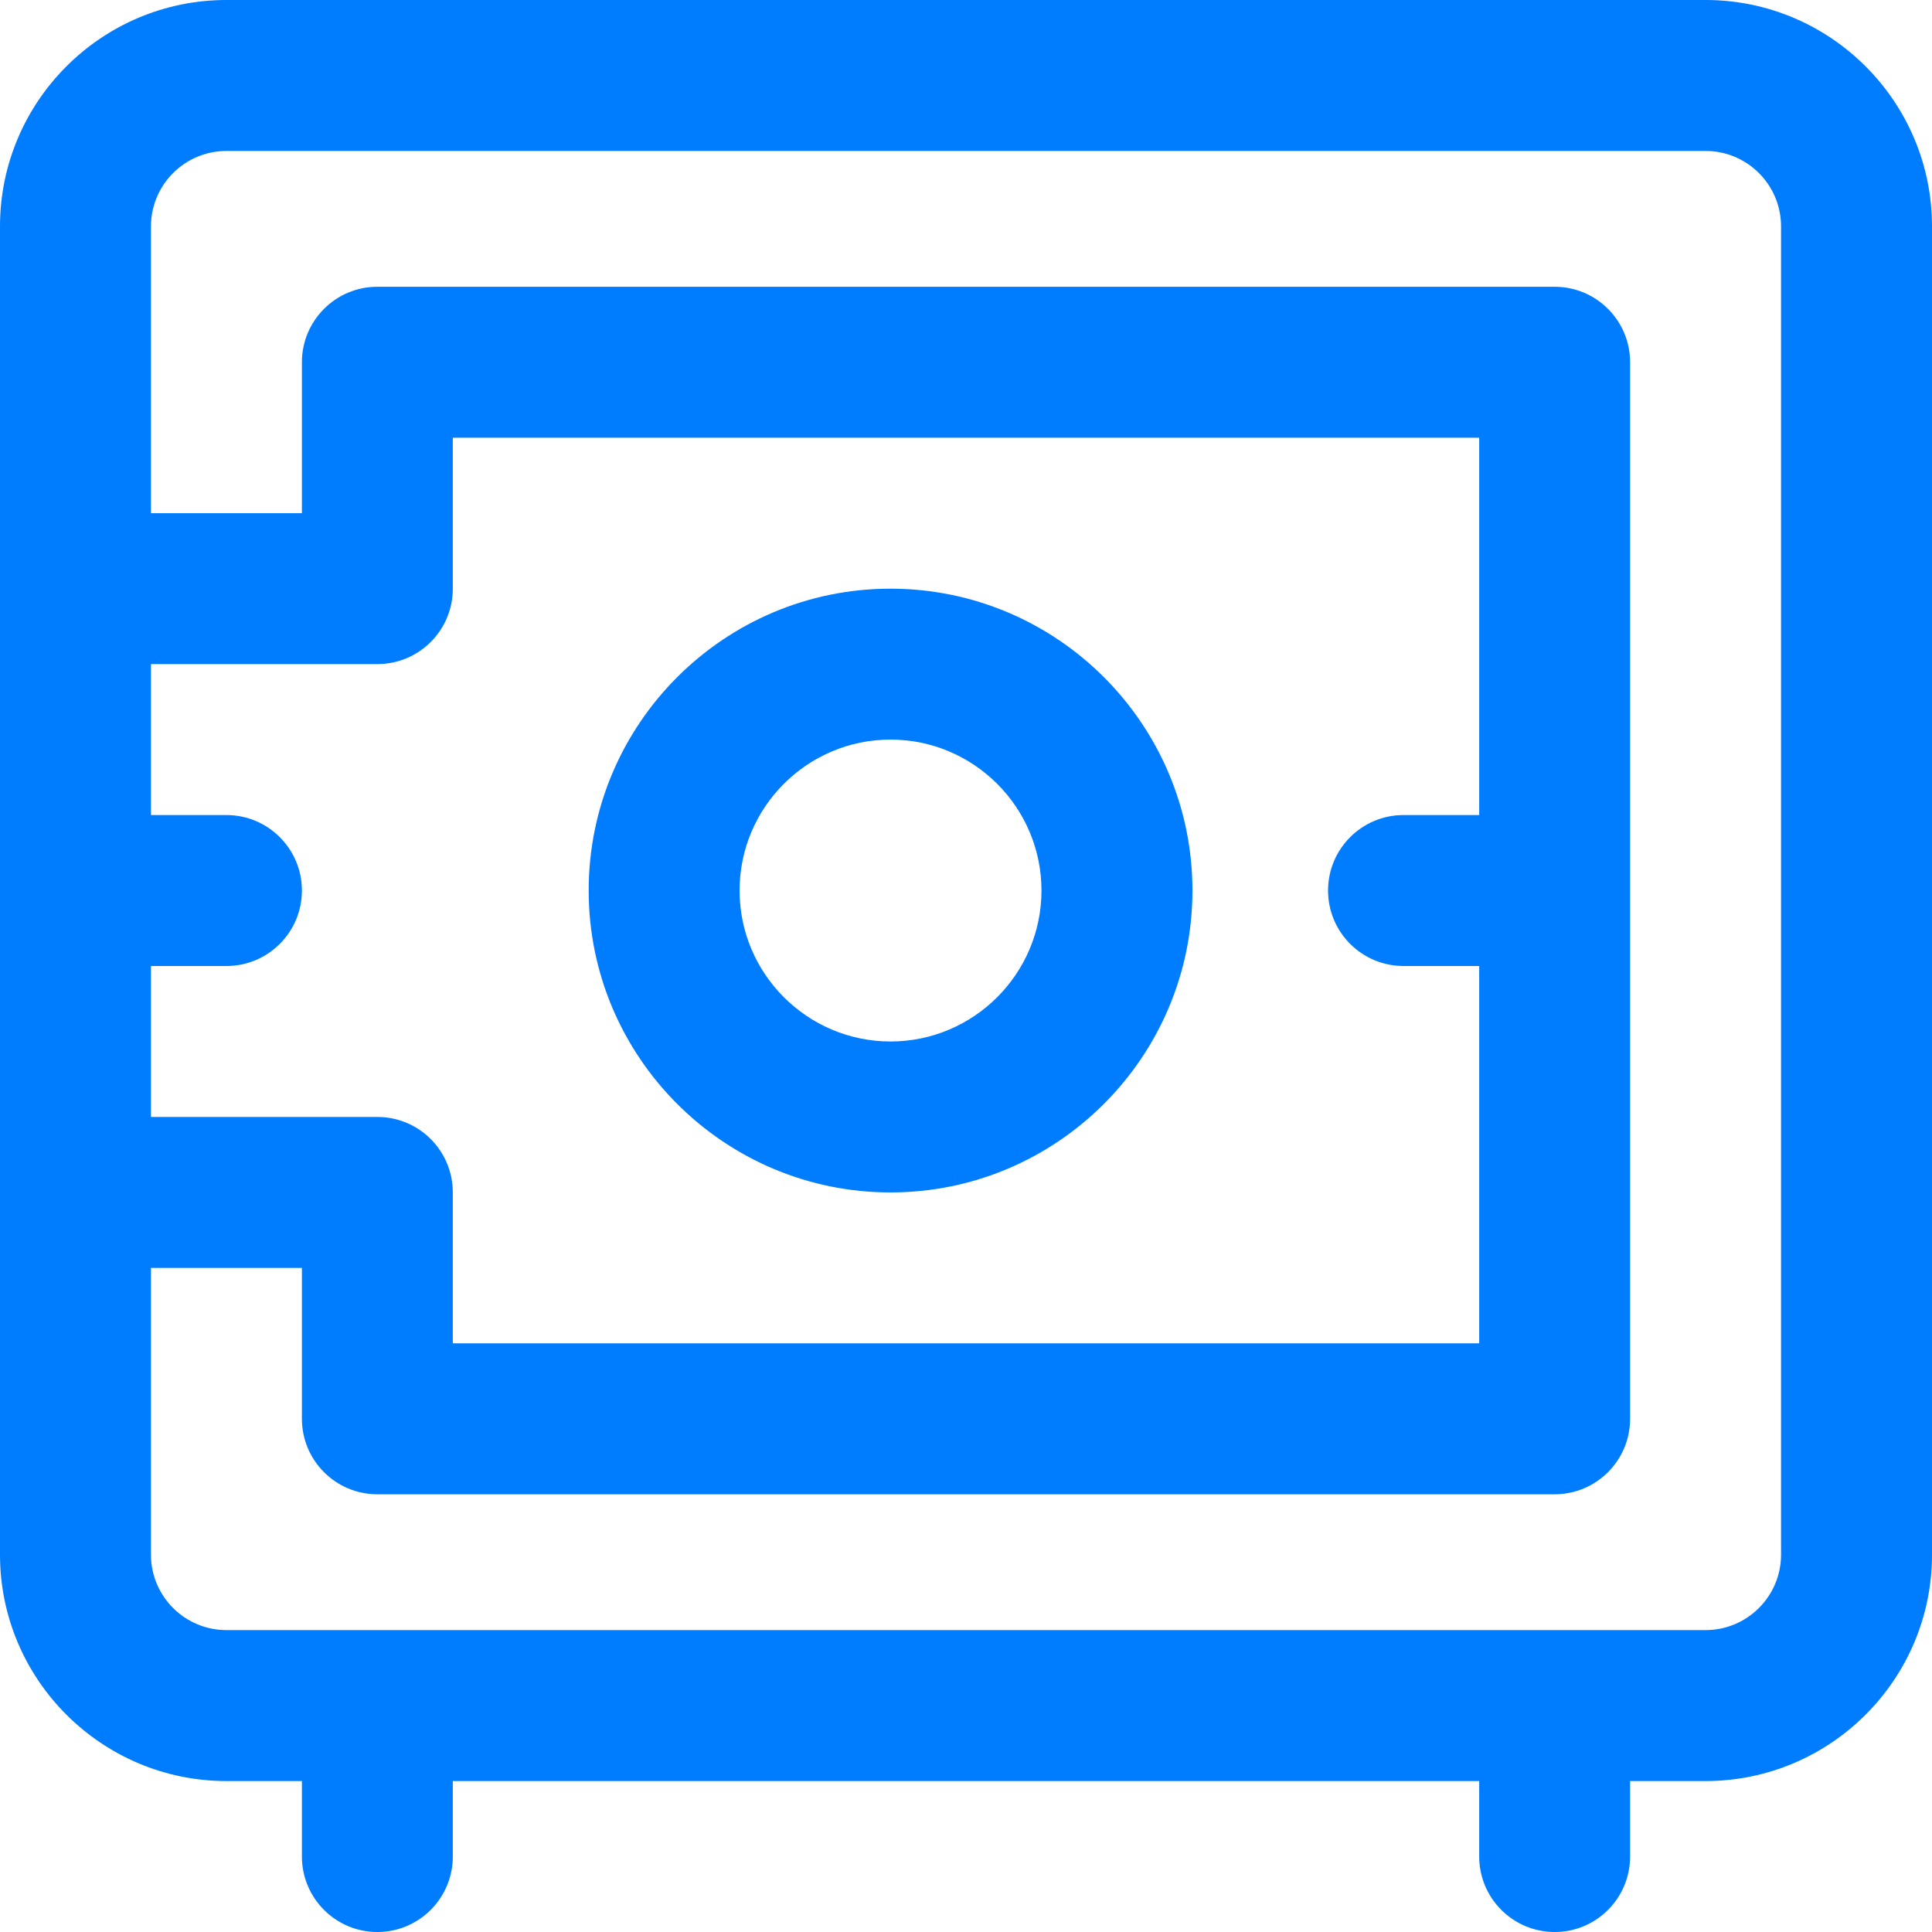 <svg width="30" height="30" viewBox="0 0 30 30" fill="none" xmlns="http://www.w3.org/2000/svg">
<g clip-path="url(#clip0_274_8)">
<path d="M26.484 0H3.516C1.577 0 0 1.577 0 3.516V24.141C0 26.079 1.577 27.656 3.516 27.656H4.688V28.828C4.688 29.475 5.212 30 5.859 30C6.507 30 7.031 29.475 7.031 28.828V27.656H22.969V28.828C22.969 29.475 23.493 30 24.141 30C24.788 30 25.312 29.475 25.312 28.828V27.656H26.484C28.423 27.656 30 26.079 30 24.141V3.516C30 1.577 28.423 0 26.484 0ZM22.969 12.656H21.794C21.146 12.656 20.622 13.181 20.622 13.828C20.622 14.475 21.146 15 21.794 15H22.969V20.859H7.031V18.516C7.031 17.868 6.507 17.344 5.859 17.344H2.344V15H3.516C4.163 15 4.688 14.475 4.688 13.828C4.688 13.181 4.163 12.656 3.516 12.656H2.344V10.312H5.859C6.507 10.312 7.031 9.788 7.031 9.141V6.797H22.969V12.656ZM27.656 24.141C27.656 24.787 27.131 25.312 26.484 25.312H3.516C2.869 25.312 2.344 24.787 2.344 24.141V19.688H4.688V22.031C4.688 22.678 5.212 23.203 5.859 23.203H24.141C24.788 23.203 25.312 22.678 25.312 22.031V5.625C25.312 4.978 24.788 4.453 24.141 4.453H5.859C5.212 4.453 4.688 4.978 4.688 5.625V7.969H2.344V3.516C2.344 2.869 2.869 2.344 3.516 2.344H26.484C27.131 2.344 27.656 2.869 27.656 3.516V24.141Z" fill="#007CFF"/>
<path d="M13.828 18.516C16.413 18.516 18.516 16.413 18.516 13.828C18.516 11.243 16.413 9.141 13.828 9.141C11.243 9.141 9.141 11.243 9.141 13.828C9.141 16.413 11.243 18.516 13.828 18.516ZM13.828 11.484C15.12 11.484 16.172 12.536 16.172 13.828C16.172 15.12 15.12 16.172 13.828 16.172C12.536 16.172 11.484 15.12 11.484 13.828C11.484 12.536 12.536 11.484 13.828 11.484Z" fill="#007CFF"/>
</g>
<defs>
<clipPath id="clip0_274_8">
<rect width="30" height="30" fill="white"/>
</clipPath>
</defs>
</svg>
